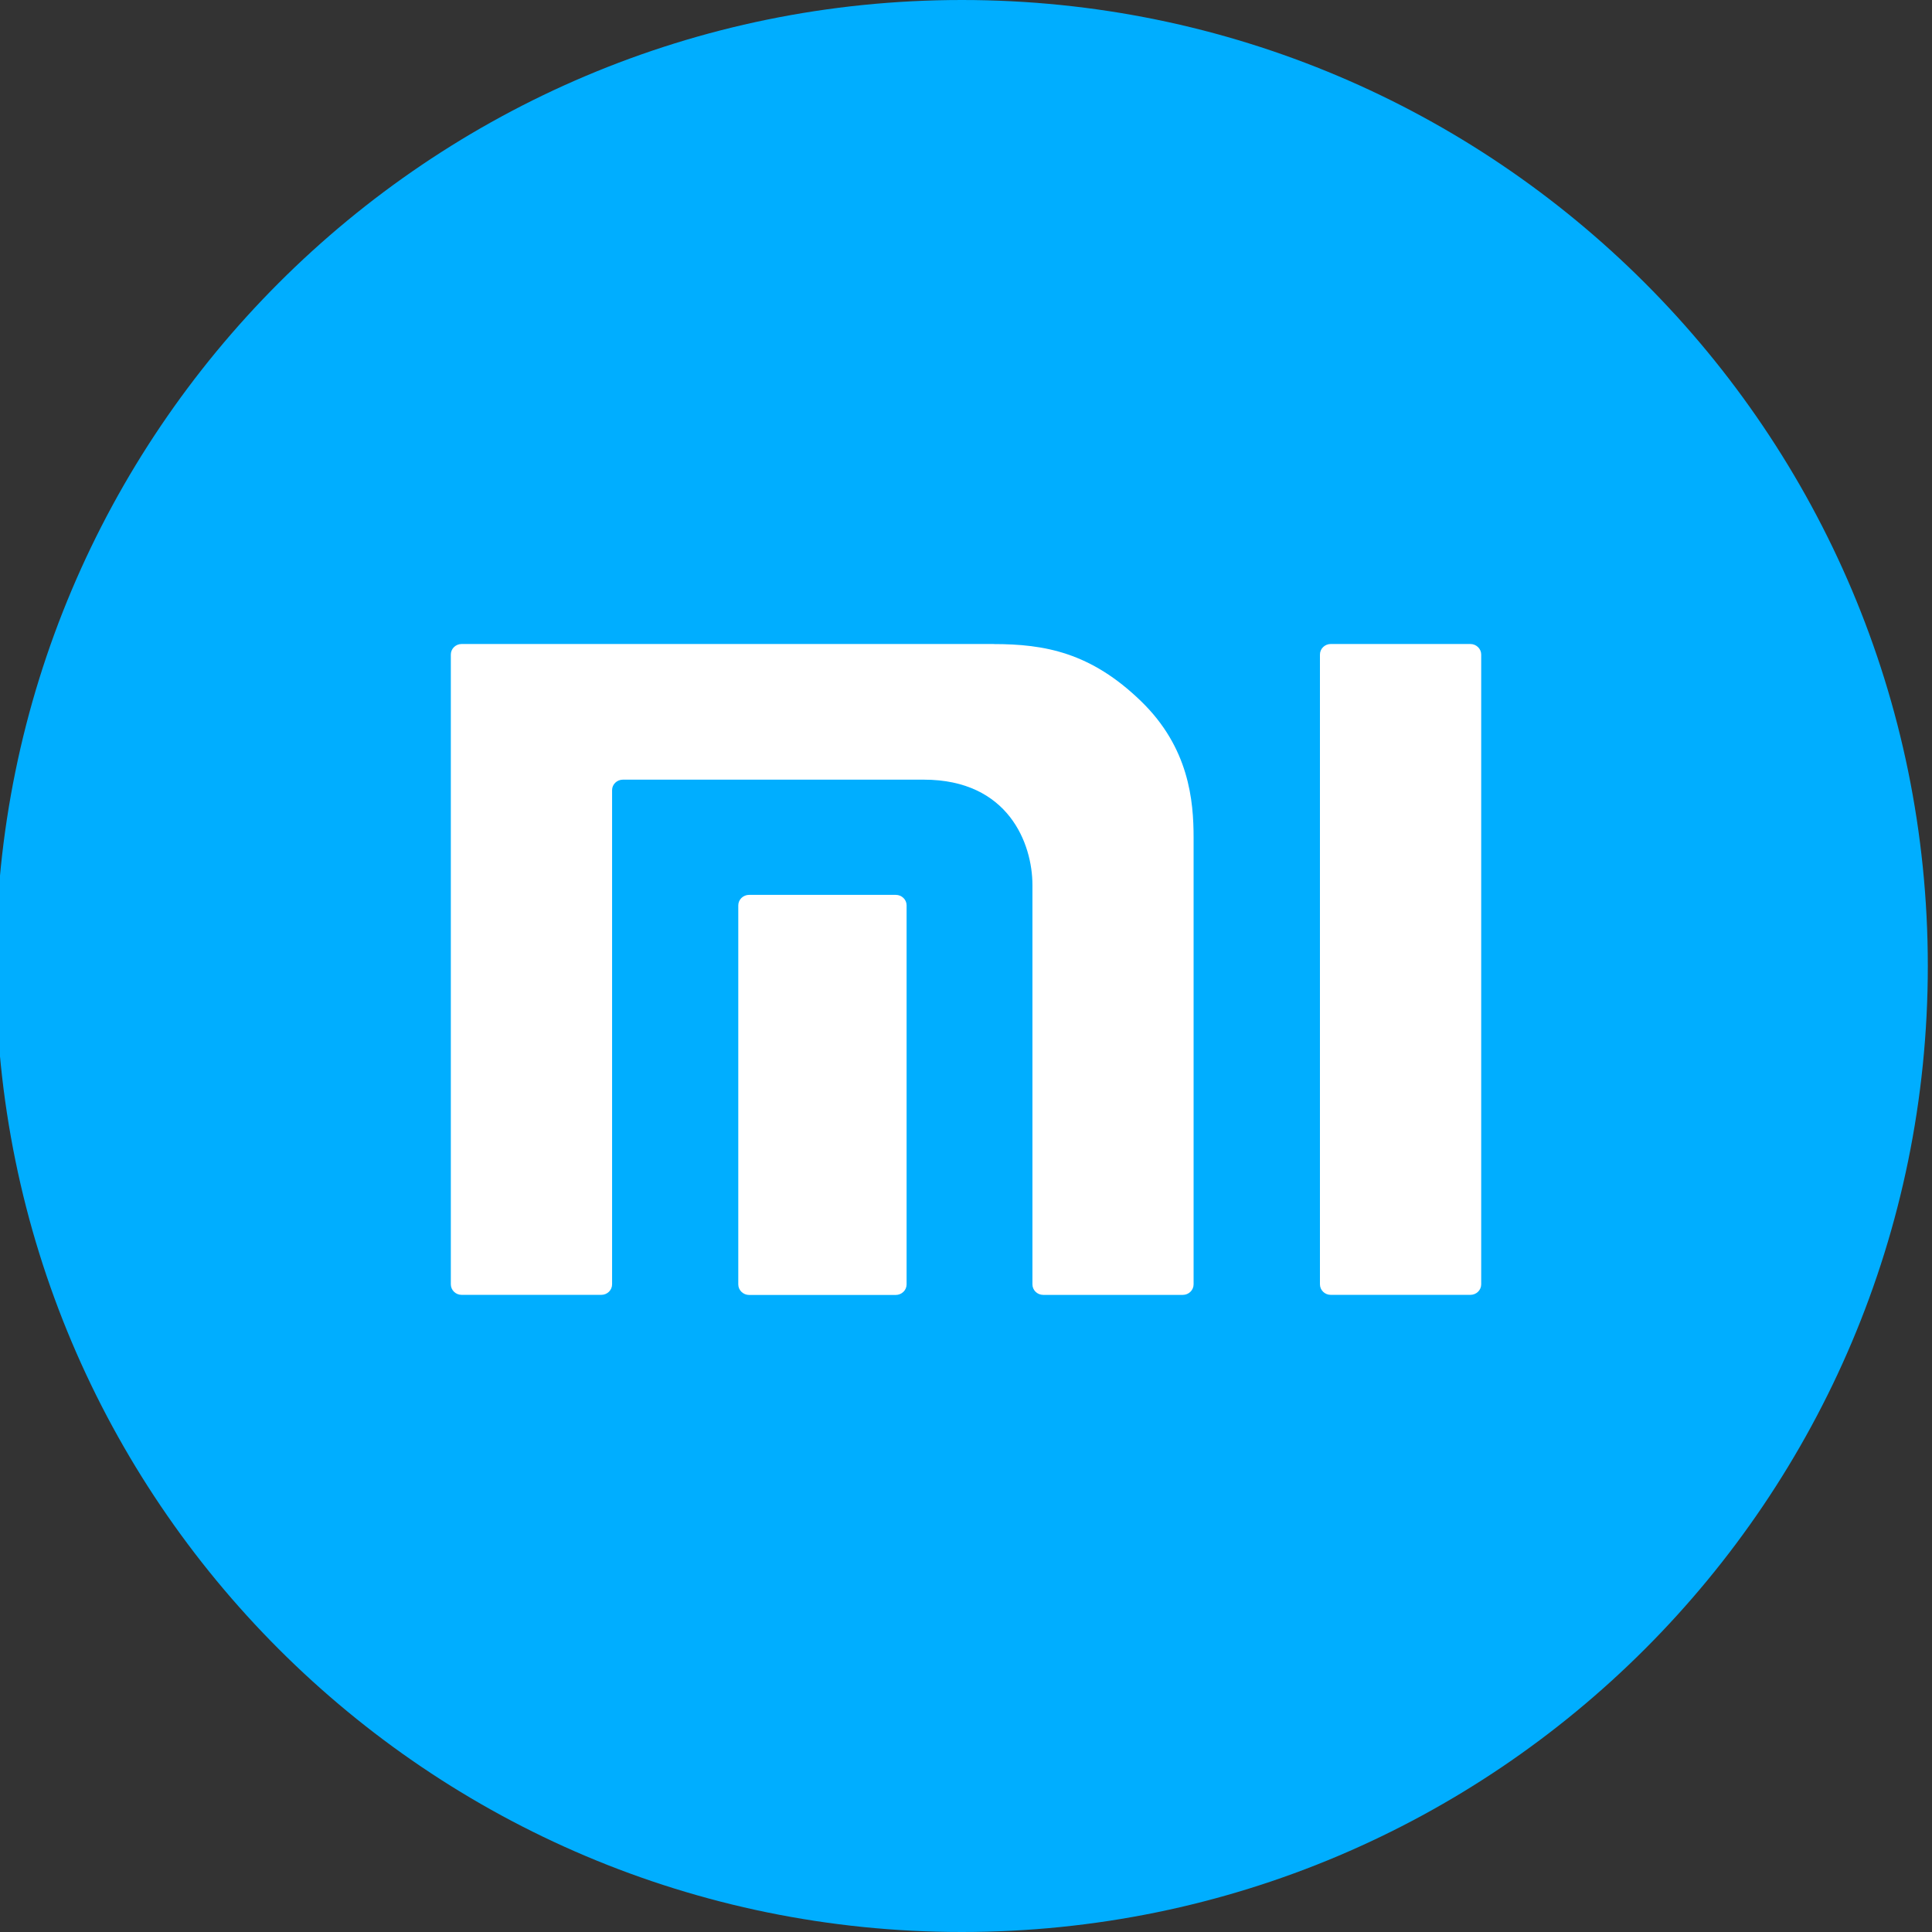 <svg width="60" height="60" xmlns="http://www.w3.org/2000/svg">
 <rect width="100%" height="100%" fill="#333333" stroke="none"/>
 <title/>
 <desc/>

 <g>
  <title>background</title>
  <rect fill="none" id="canvas_background" height="402" width="582" y="-1" x="-1"/>
 </g>
 <g>
  <title>Layer 1</title>
  <path stroke="#000000" stroke-opacity="0" id="back" fill="#00aeff" d="m-0.13,30c0,-16.569 13.431,-30 30,-30c16.569,0 30,13.431 30,30c0,16.569 -13.431,30 -30,30c-16.569,0 -30,-13.431 -30,-30z"/>
  <path id="Shape" fill-rule="nonzero" fill="#FFFFFF" d="m45.664,20l-4.336,0c-0.186,0 -0.336,0.147 -0.336,0.327l0,19.559c0,0.18 0.15,0.327 0.336,0.327l4.336,0c0.186,0 0.336,-0.147 0.336,-0.327l0,-19.559c0,-0.18 -0.153,-0.327 -0.336,-0.327zm-14.808,0l-16.519,0c-0.186,0 -0.336,0.147 -0.336,0.327l0,19.559c0,0.18 0.15,0.327 0.336,0.327l4.336,0c0.186,0 0.336,-0.147 0.336,-0.327l0,-15.35c0,-0.176 0.15,-0.323 0.336,-0.323l9.345,0c2.629,0 3.373,1.989 3.373,3.272l0,12.402c0,0.18 0.15,0.327 0.336,0.327l4.333,0c0.186,0 0.336,-0.147 0.336,-0.327l0,-13.874c0,-1.146 -0.14,-2.792 -1.633,-4.238c-1.561,-1.512 -2.988,-1.773 -4.581,-1.773zm-3.037,7.791l-4.555,0c-0.186,0 -0.336,0.147 -0.336,0.327l0,11.771c0,0.18 0.153,0.327 0.336,0.327l4.555,0c0.183,0 0.336,-0.147 0.336,-0.327l0,-11.775c0,-0.176 -0.15,-0.323 -0.336,-0.323z"/>
 </g>
</svg>